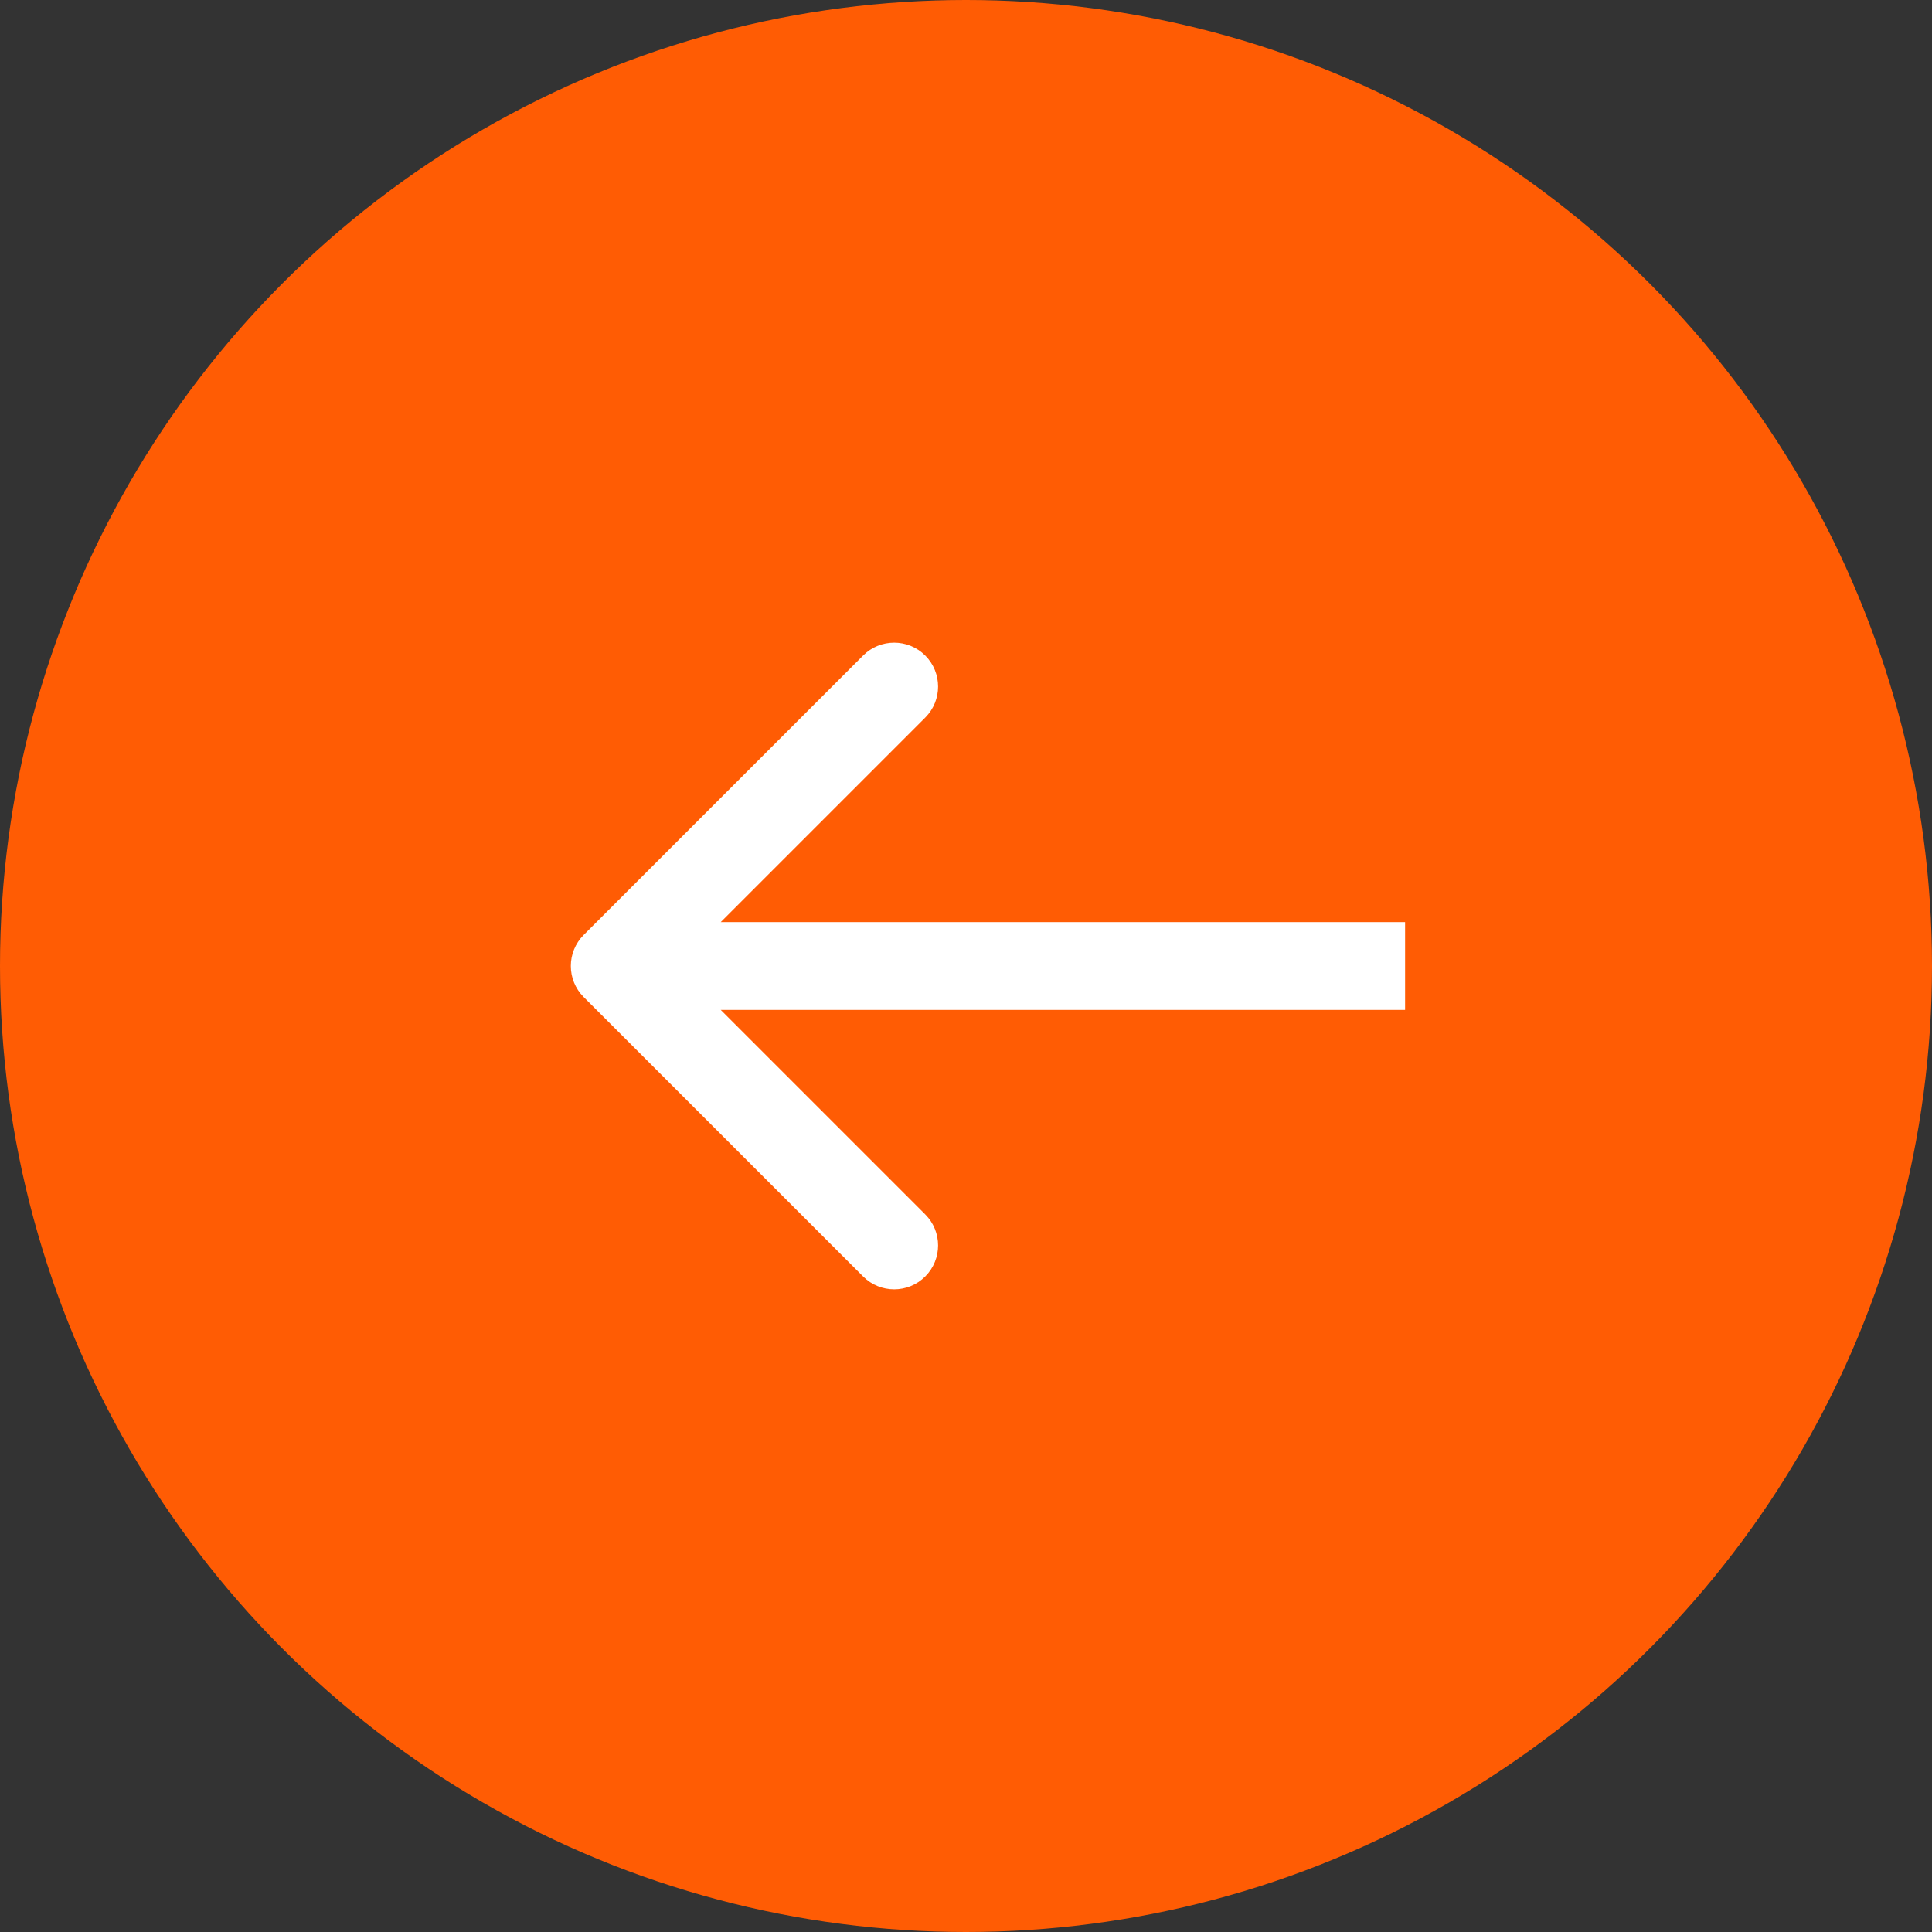 <?xml version="1.0" encoding="UTF-8"?> <svg xmlns="http://www.w3.org/2000/svg" width="109" height="109" viewBox="0 0 109 109" fill="none"><rect x="0" y="0" width="109" height="109" fill="#333333" stroke="none"/><circle cx="54.5" cy="54.5" r="54.5" fill="#FF5C04"></circle><path d="M32.931 52.748C31.963 53.716 31.963 55.284 32.931 56.252L48.696 72.017C49.663 72.984 51.232 72.984 52.2 72.017C53.167 71.049 53.167 69.481 52.2 68.514L38.186 54.5L52.2 40.486C53.167 39.519 53.167 37.95 52.2 36.983C51.232 36.016 49.663 36.016 48.696 36.983L32.931 52.748ZM79.273 54.5L79.273 52.023L34.682 52.023L34.682 54.5L34.682 56.977L79.273 56.977L79.273 54.5Z" fill="white"></path></svg> 